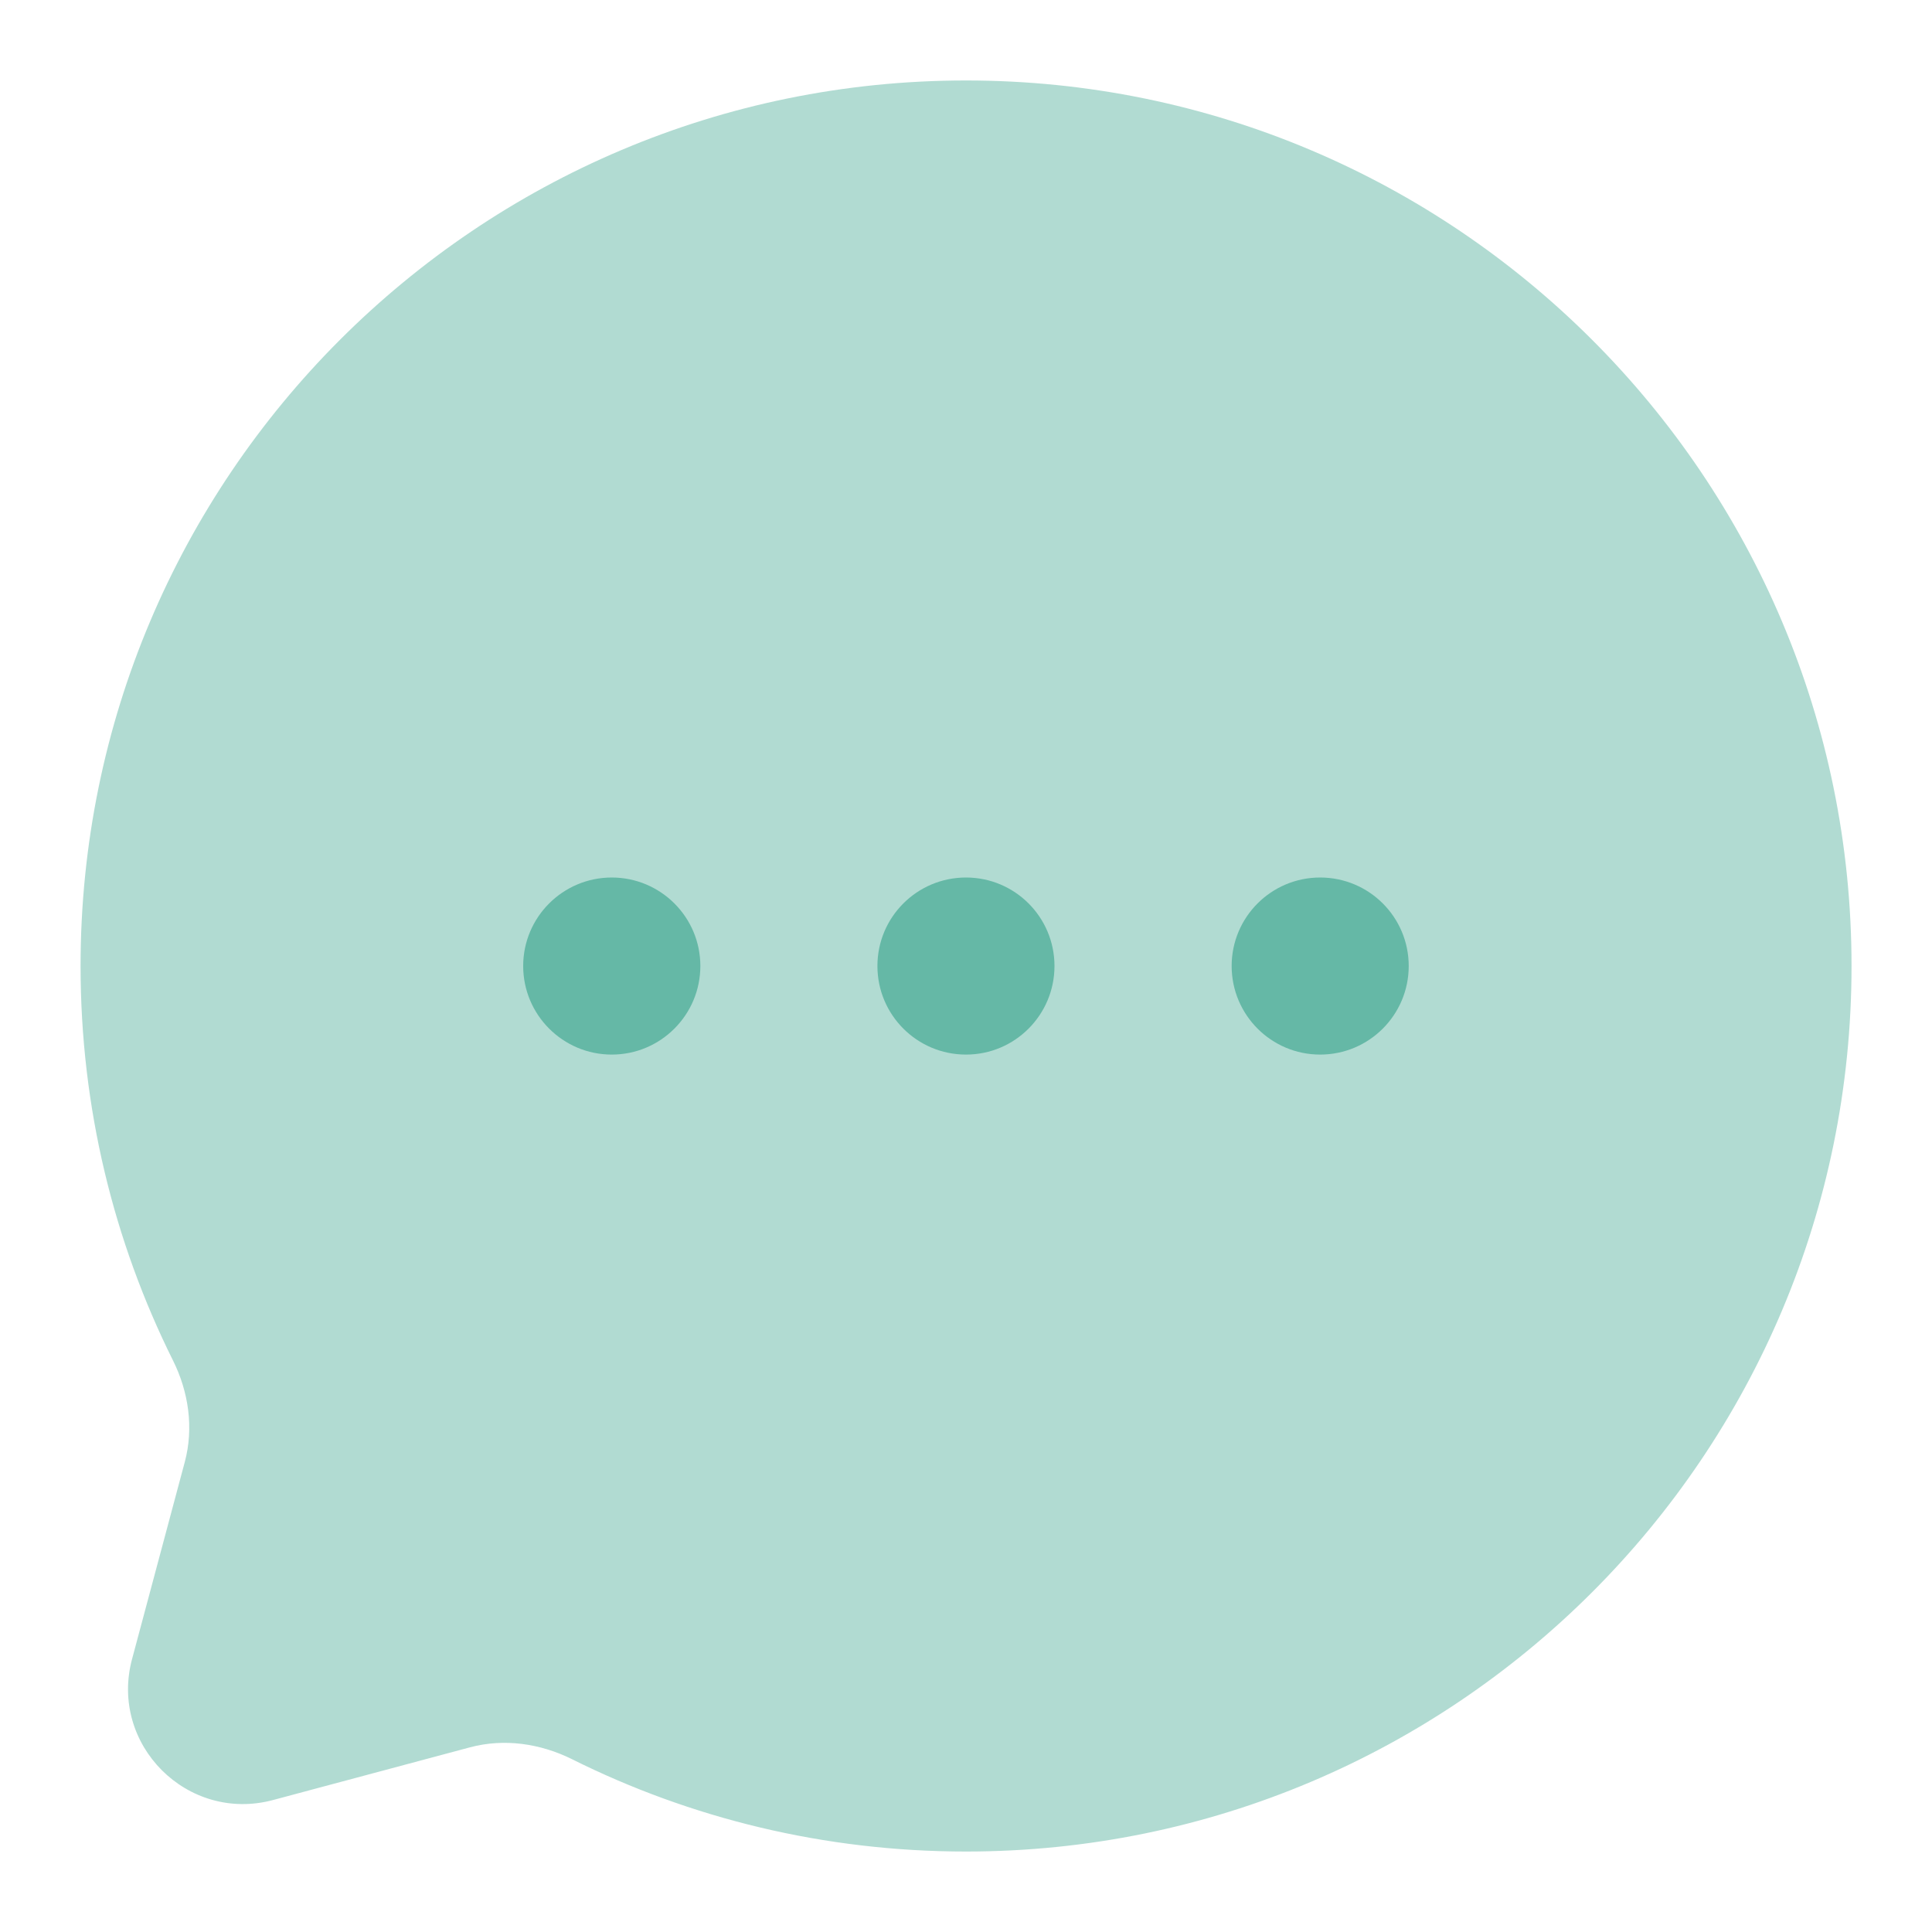 <svg xmlns="http://www.w3.org/2000/svg" fill="none" viewBox="0 0 20 20" height="20" width="20">
<g clip-path="url(#clip0_2364_105)">
<path fill="#65B8A6" d="M10 19.167C15.063 19.167 19.167 15.063 19.167 10C19.167 4.938 15.063 0.833 10 0.833C4.938 0.833 0.834 4.938 0.834 10C0.834 11.466 1.178 12.852 1.79 14.082C1.953 14.408 2.007 14.782 1.913 15.134L1.367 17.175C1.13 18.06 1.94 18.871 2.826 18.634L4.866 18.088C5.219 17.994 5.592 18.048 5.919 18.21C7.148 18.823 8.534 19.167 10 19.167Z" opacity="0.5"></path>
<path fill="#65B8A6" d="M9.083 10C9.083 10.506 9.493 10.917 10 10.917C10.506 10.917 10.916 10.506 10.916 10C10.916 9.494 10.506 9.084 10 9.084C9.493 9.084 9.083 9.494 9.083 10Z"></path>
<path fill="#65B8A6" d="M5.416 10C5.416 10.506 5.827 10.917 6.333 10.917C6.839 10.917 7.25 10.506 7.25 10C7.25 9.494 6.839 9.084 6.333 9.084C5.827 9.084 5.416 9.494 5.416 10Z"></path>
<path fill="#65B8A6" d="M12.75 10C12.75 10.506 13.16 10.917 13.666 10.917C14.173 10.917 14.583 10.506 14.583 10C14.583 9.494 14.173 9.084 13.666 9.084C13.16 9.084 12.75 9.494 12.75 10Z"></path>
</g>
<defs>
<clipPath id="clip0_2364_105">
<rect fill="white" height="20" width="20"></rect>
</clipPath>
</defs>
</svg>
